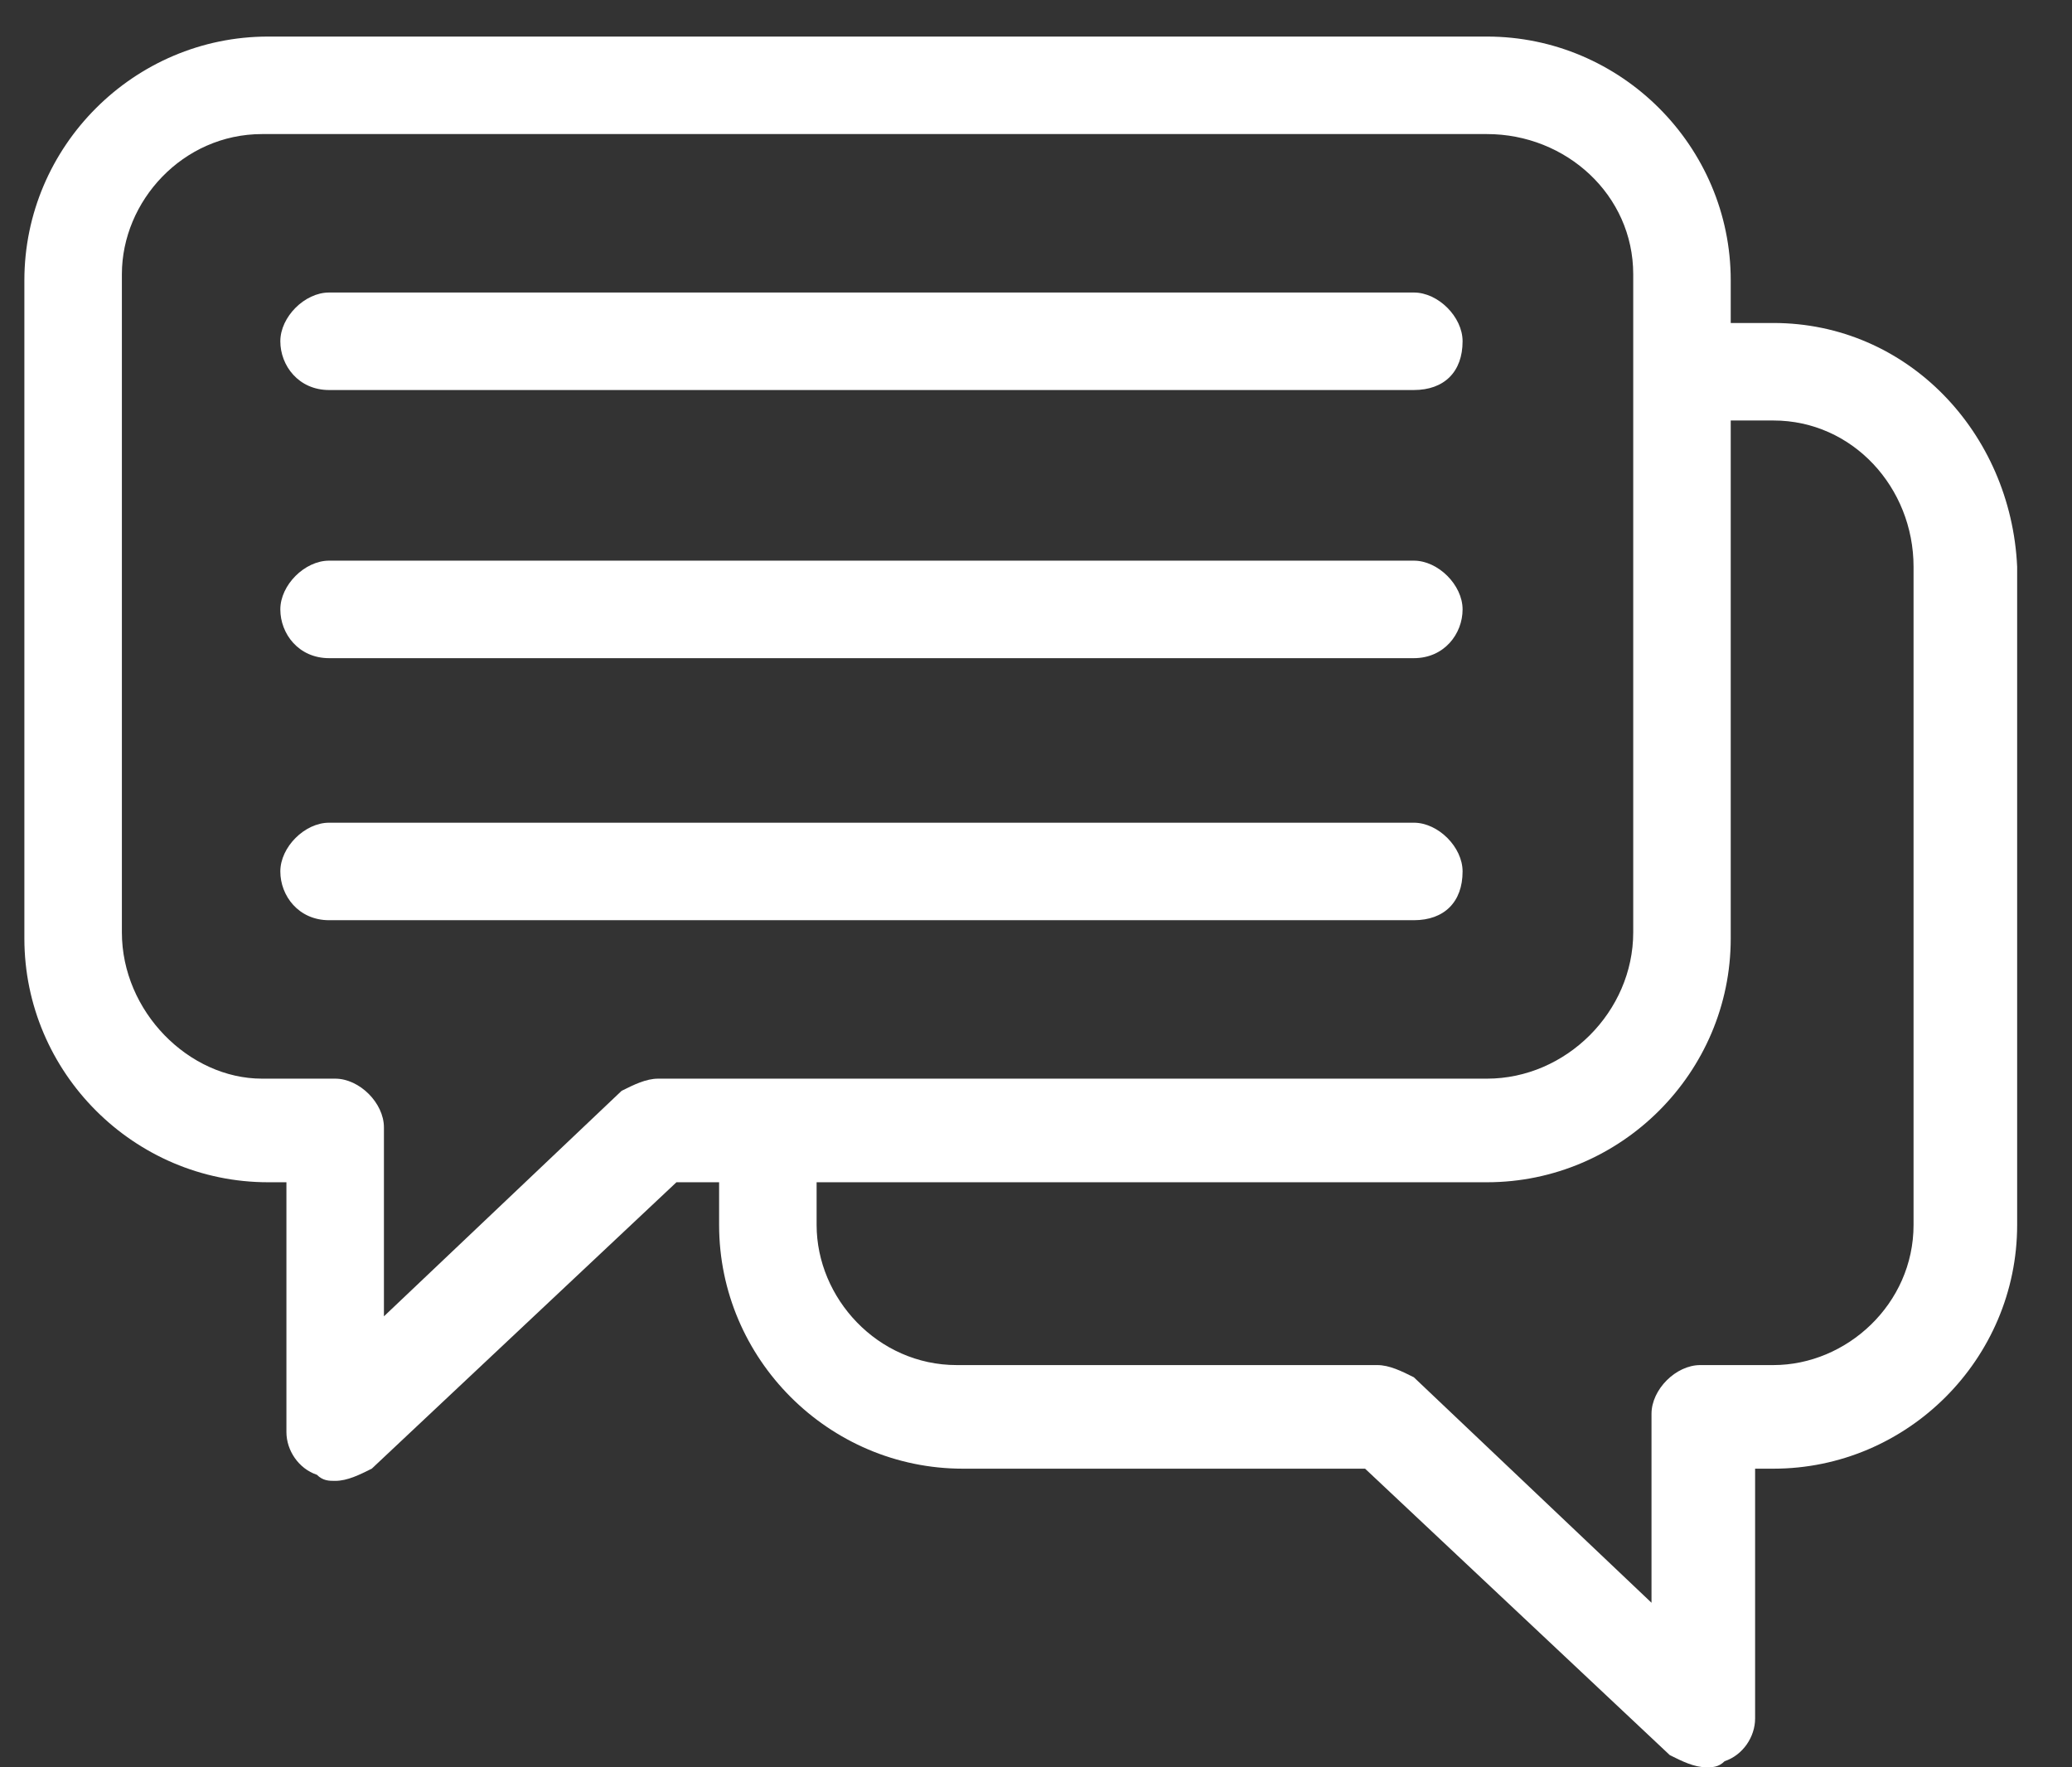 <svg width="34" height="29" viewBox="0 0 34 29" fill="none" xmlns="http://www.w3.org/2000/svg">
<rect x="0" y="0" width="34" height="29" fill="#333333" stroke="none"/>
<path d="M5.5 24.3C5.4 24.3 5.3 24.3 5.2 24.2C4.9 24.1 4.7 23.8 4.7 23.5V19.4H4.4C2.2 19.4 0.4 17.6 0.4 15.4V4.6C0.4 2.4 2.2 0.6 4.4 0.6H24.4C26.6 0.6 28.4 2.4 28.4 4.6V15.4C28.4 17.6 26.6 19.4 24.4 19.4H11.1L6.1 24.1C5.9 24.2 5.7 24.3 5.5 24.3ZM4.3 2.2C3 2.2 2 3.3 2 4.5V15.3C2 16.6 3.1 17.7 4.3 17.7H5.5C5.9 17.7 6.3 18.1 6.3 18.5V21.6L10.2 17.9C10.4 17.8 10.6 17.7 10.8 17.7H24.4C25.7 17.7 26.8 16.6 26.8 15.3V4.5C26.8 3.2 25.7 2.2 24.4 2.2H4.3Z" fill="white"/>
<path d="M29.1 5.3H28.3V6.9H29.1C30.4 6.9 31.4 8 31.4 9.3V20.1C31.4 21.4 30.3 22.4 29.1 22.4H27.9C27.5 22.4 27.1 22.8 27.1 23.2V26.3L23.2 22.6C23 22.5 22.8 22.4 22.6 22.4H15.7C14.4 22.4 13.4 21.3 13.4 20.1V19.3H11.8V20.1C11.8 22.3 13.6 24.1 15.8 24.1H22.4L27.4 28.8C27.6 28.9 27.8 29 28 29C28.1 29 28.2 29 28.3 28.9C28.6 28.8 28.8 28.5 28.8 28.2V24.1H29.1C31.3 24.1 33.1 22.3 33.1 20.1V9.3C33 7.1 31.3 5.3 29.1 5.3Z" fill="white"/>
<path d="M23.2 6.4H5.4C4.9 6.4 4.6 6 4.6 5.6C4.6 5.2 5 4.8 5.4 4.8H23.2C23.6 4.8 24 5.2 24 5.6C24 6.1 23.7 6.4 23.2 6.4Z" fill="white"/>
<path d="M23.2 10.8H5.4C4.9 10.8 4.6 10.4 4.6 10C4.6 9.6 5 9.2 5.4 9.2H23.2C23.6 9.2 24 9.6 24 10C24 10.4 23.7 10.8 23.2 10.8Z" fill="white"/>
<path d="M23.2 15.1H5.4C4.9 15.1 4.6 14.7 4.6 14.3C4.6 13.9 5 13.5 5.4 13.5H23.2C23.6 13.5 24 13.9 24 14.3C24 14.8 23.7 15.1 23.2 15.1Z" fill="white"/>
</svg>
